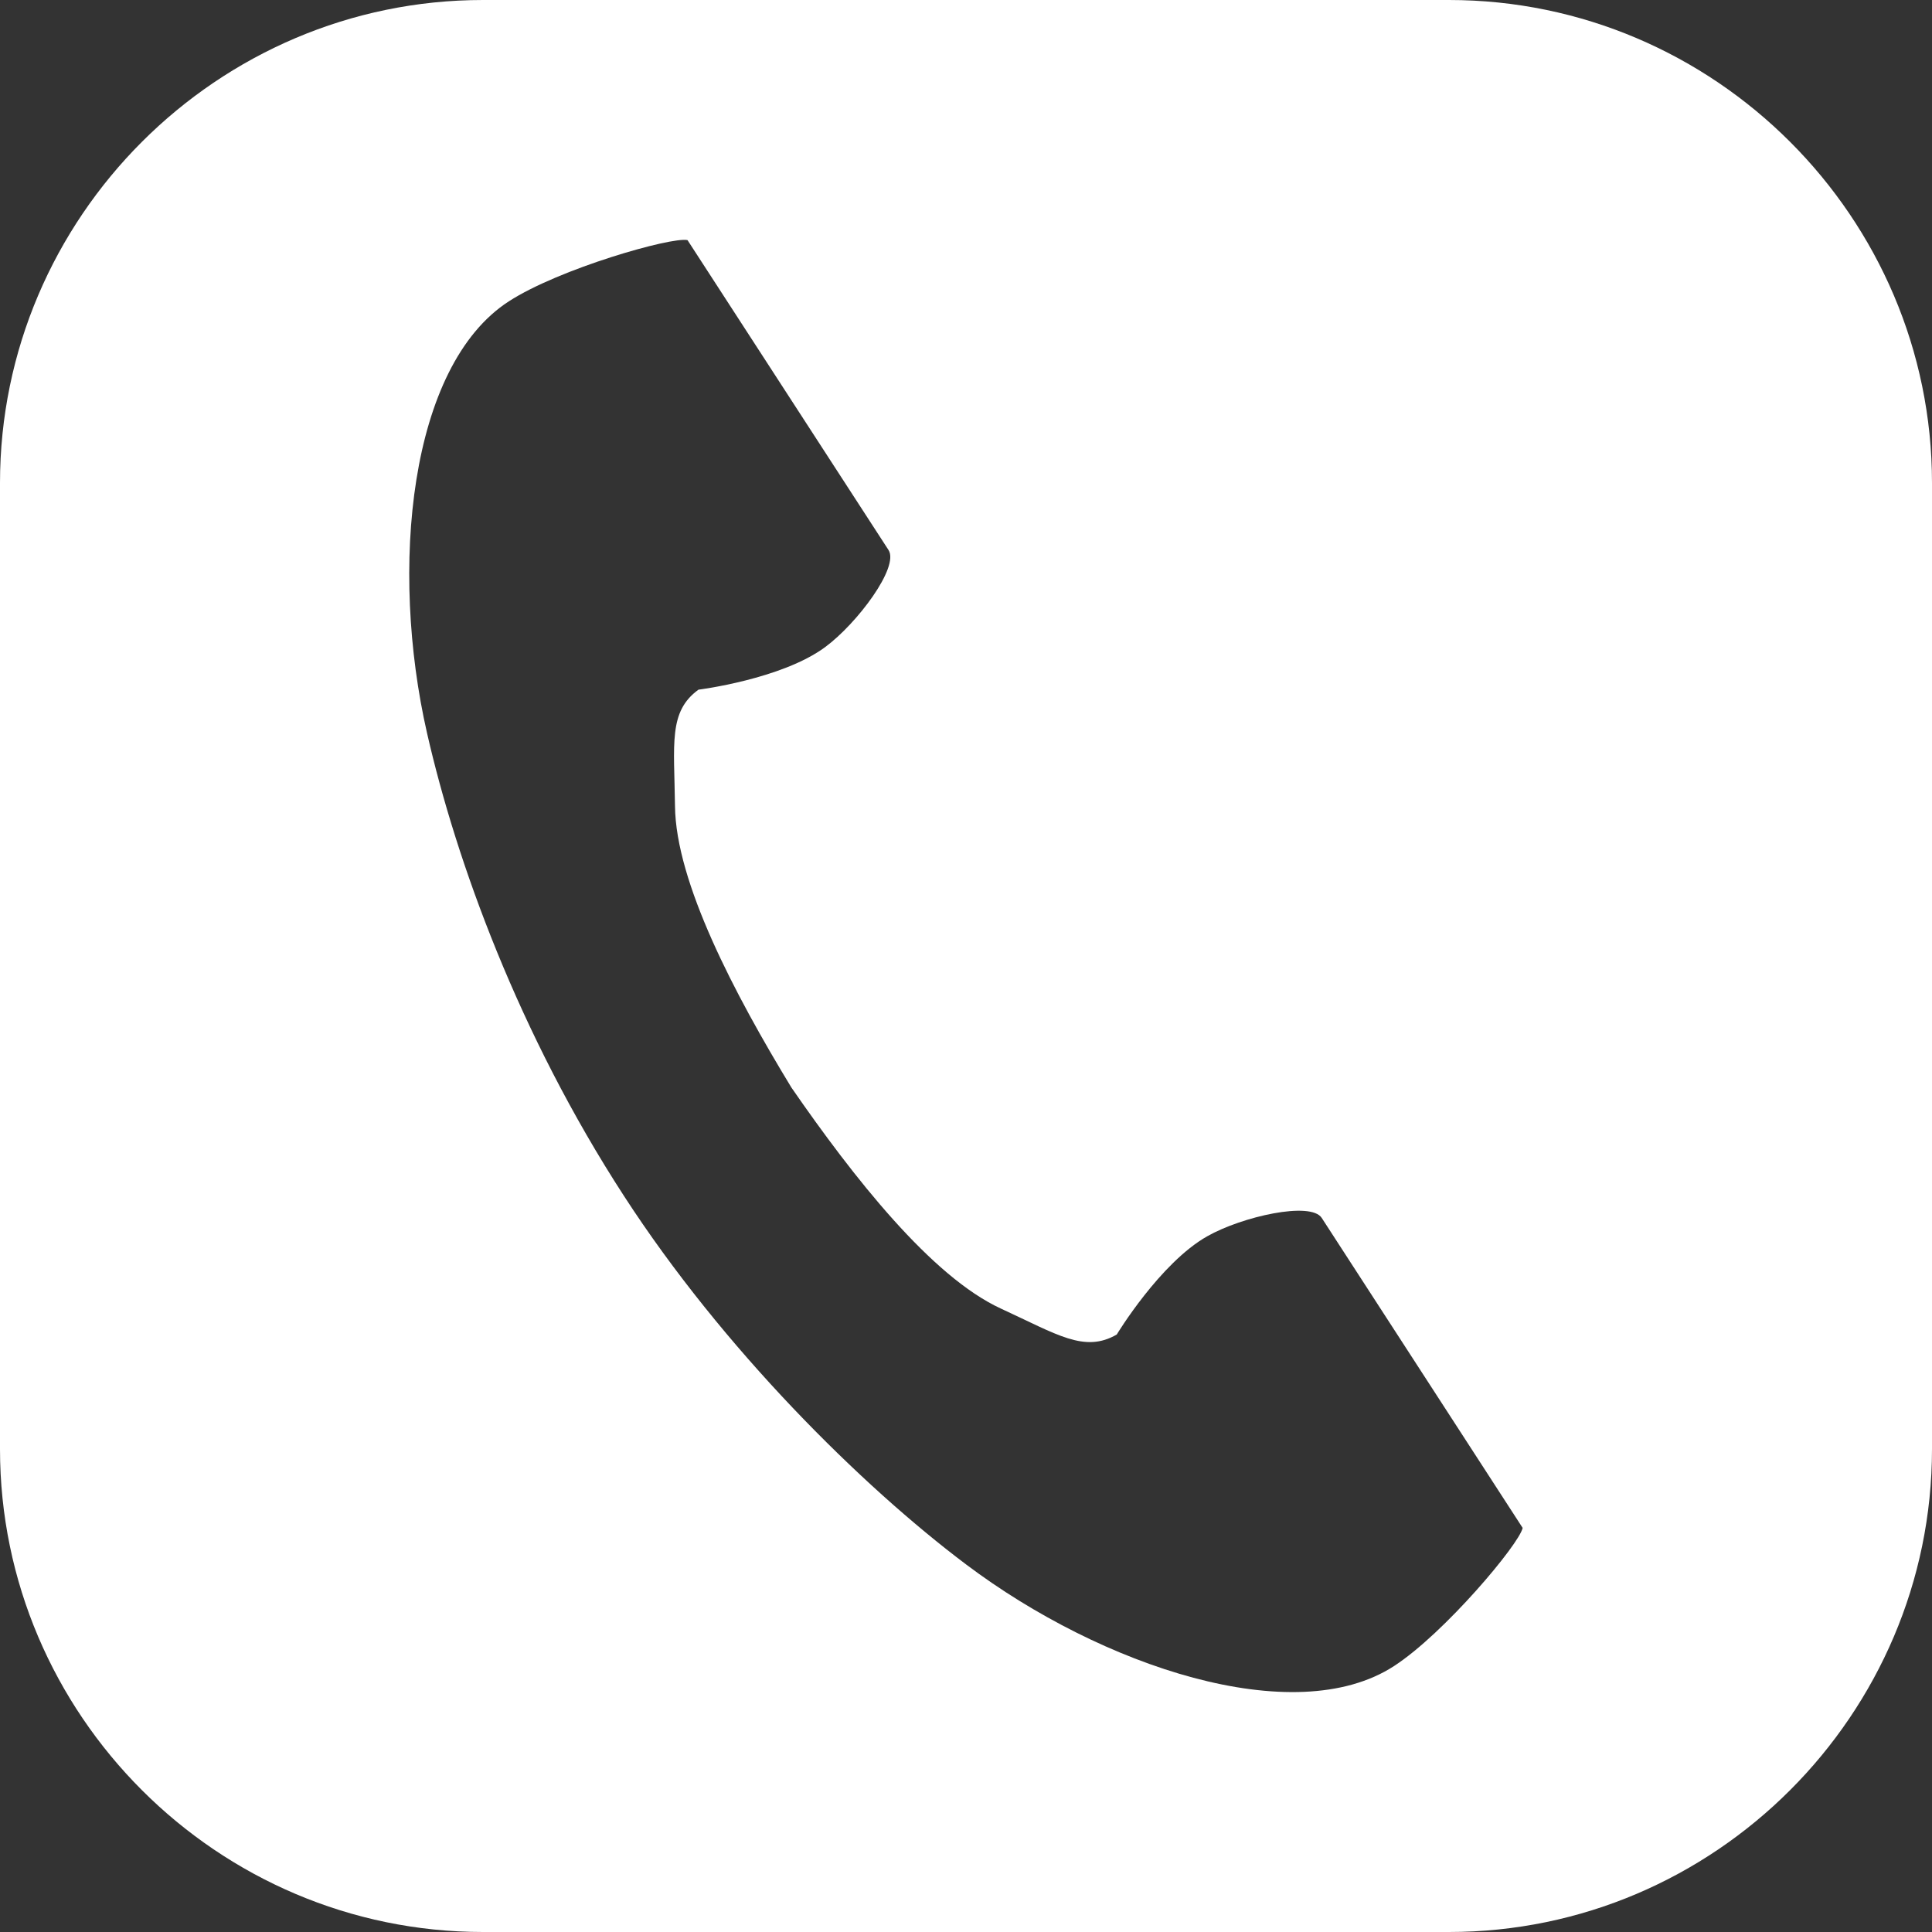 <?xml version="1.0" encoding="utf-8"?>
<!-- Generator: Adobe Illustrator 16.0.3, SVG Export Plug-In . SVG Version: 6.00 Build 0)  -->
<!DOCTYPE svg PUBLIC "-//W3C//DTD SVG 1.1//EN" "http://www.w3.org/Graphics/SVG/1.1/DTD/svg11.dtd">
<svg version="1.1" id="レイヤー_1" xmlns="http://www.w3.org/2000/svg" xmlns:xlink="http://www.w3.org/1999/xlink" x="0px"
	 y="0px" width="40px" height="40px" viewBox="0 0 40 40" style="enable-background:new 0 0 40 40;" xml:space="preserve">
<rect x="0" y="0" width="40" height="40" fill="#333333" stroke="none"/>
<path style="fill:#FFFFFF;" d="M30,0H10C4.5,0,0,4.5,0,10v20c0,5.5,4.5,10,10,10h20c5.5,0,10-4.5,10-10V10C40,4.5,35.5,0,30,0z
	 M28.86,34.495c-2.066,1.34-6.057,0.003-8.854-2.102c-2.18-1.639-5.039-4.472-7.086-7.63c-2.18-3.358-3.471-6.923-4.078-9.582
	c-0.779-3.413-0.375-7.602,1.691-8.941c1.045-0.677,3.367-1.34,3.701-1.269c0,0,0.91,1.403,1.109,1.71l3.053,4.707
	c0.227,0.35-0.646,1.518-1.314,2.011c-0.902,0.665-2.621,0.88-2.621,0.88c-0.625,0.453-0.502,1.121-0.486,2.408
	c0.016,1.581,1.234,3.896,2.41,5.829c1.285,1.86,2.9,3.915,4.338,4.577c1.17,0.538,1.729,0.923,2.398,0.537
	c0,0,0.896-1.482,1.873-2.034c0.721-0.409,2.145-0.729,2.371-0.38l3.051,4.707c0.199,0.308,1.109,1.711,1.109,1.711
	C31.456,31.967,29.905,33.817,28.86,34.495z"/>
</svg>
